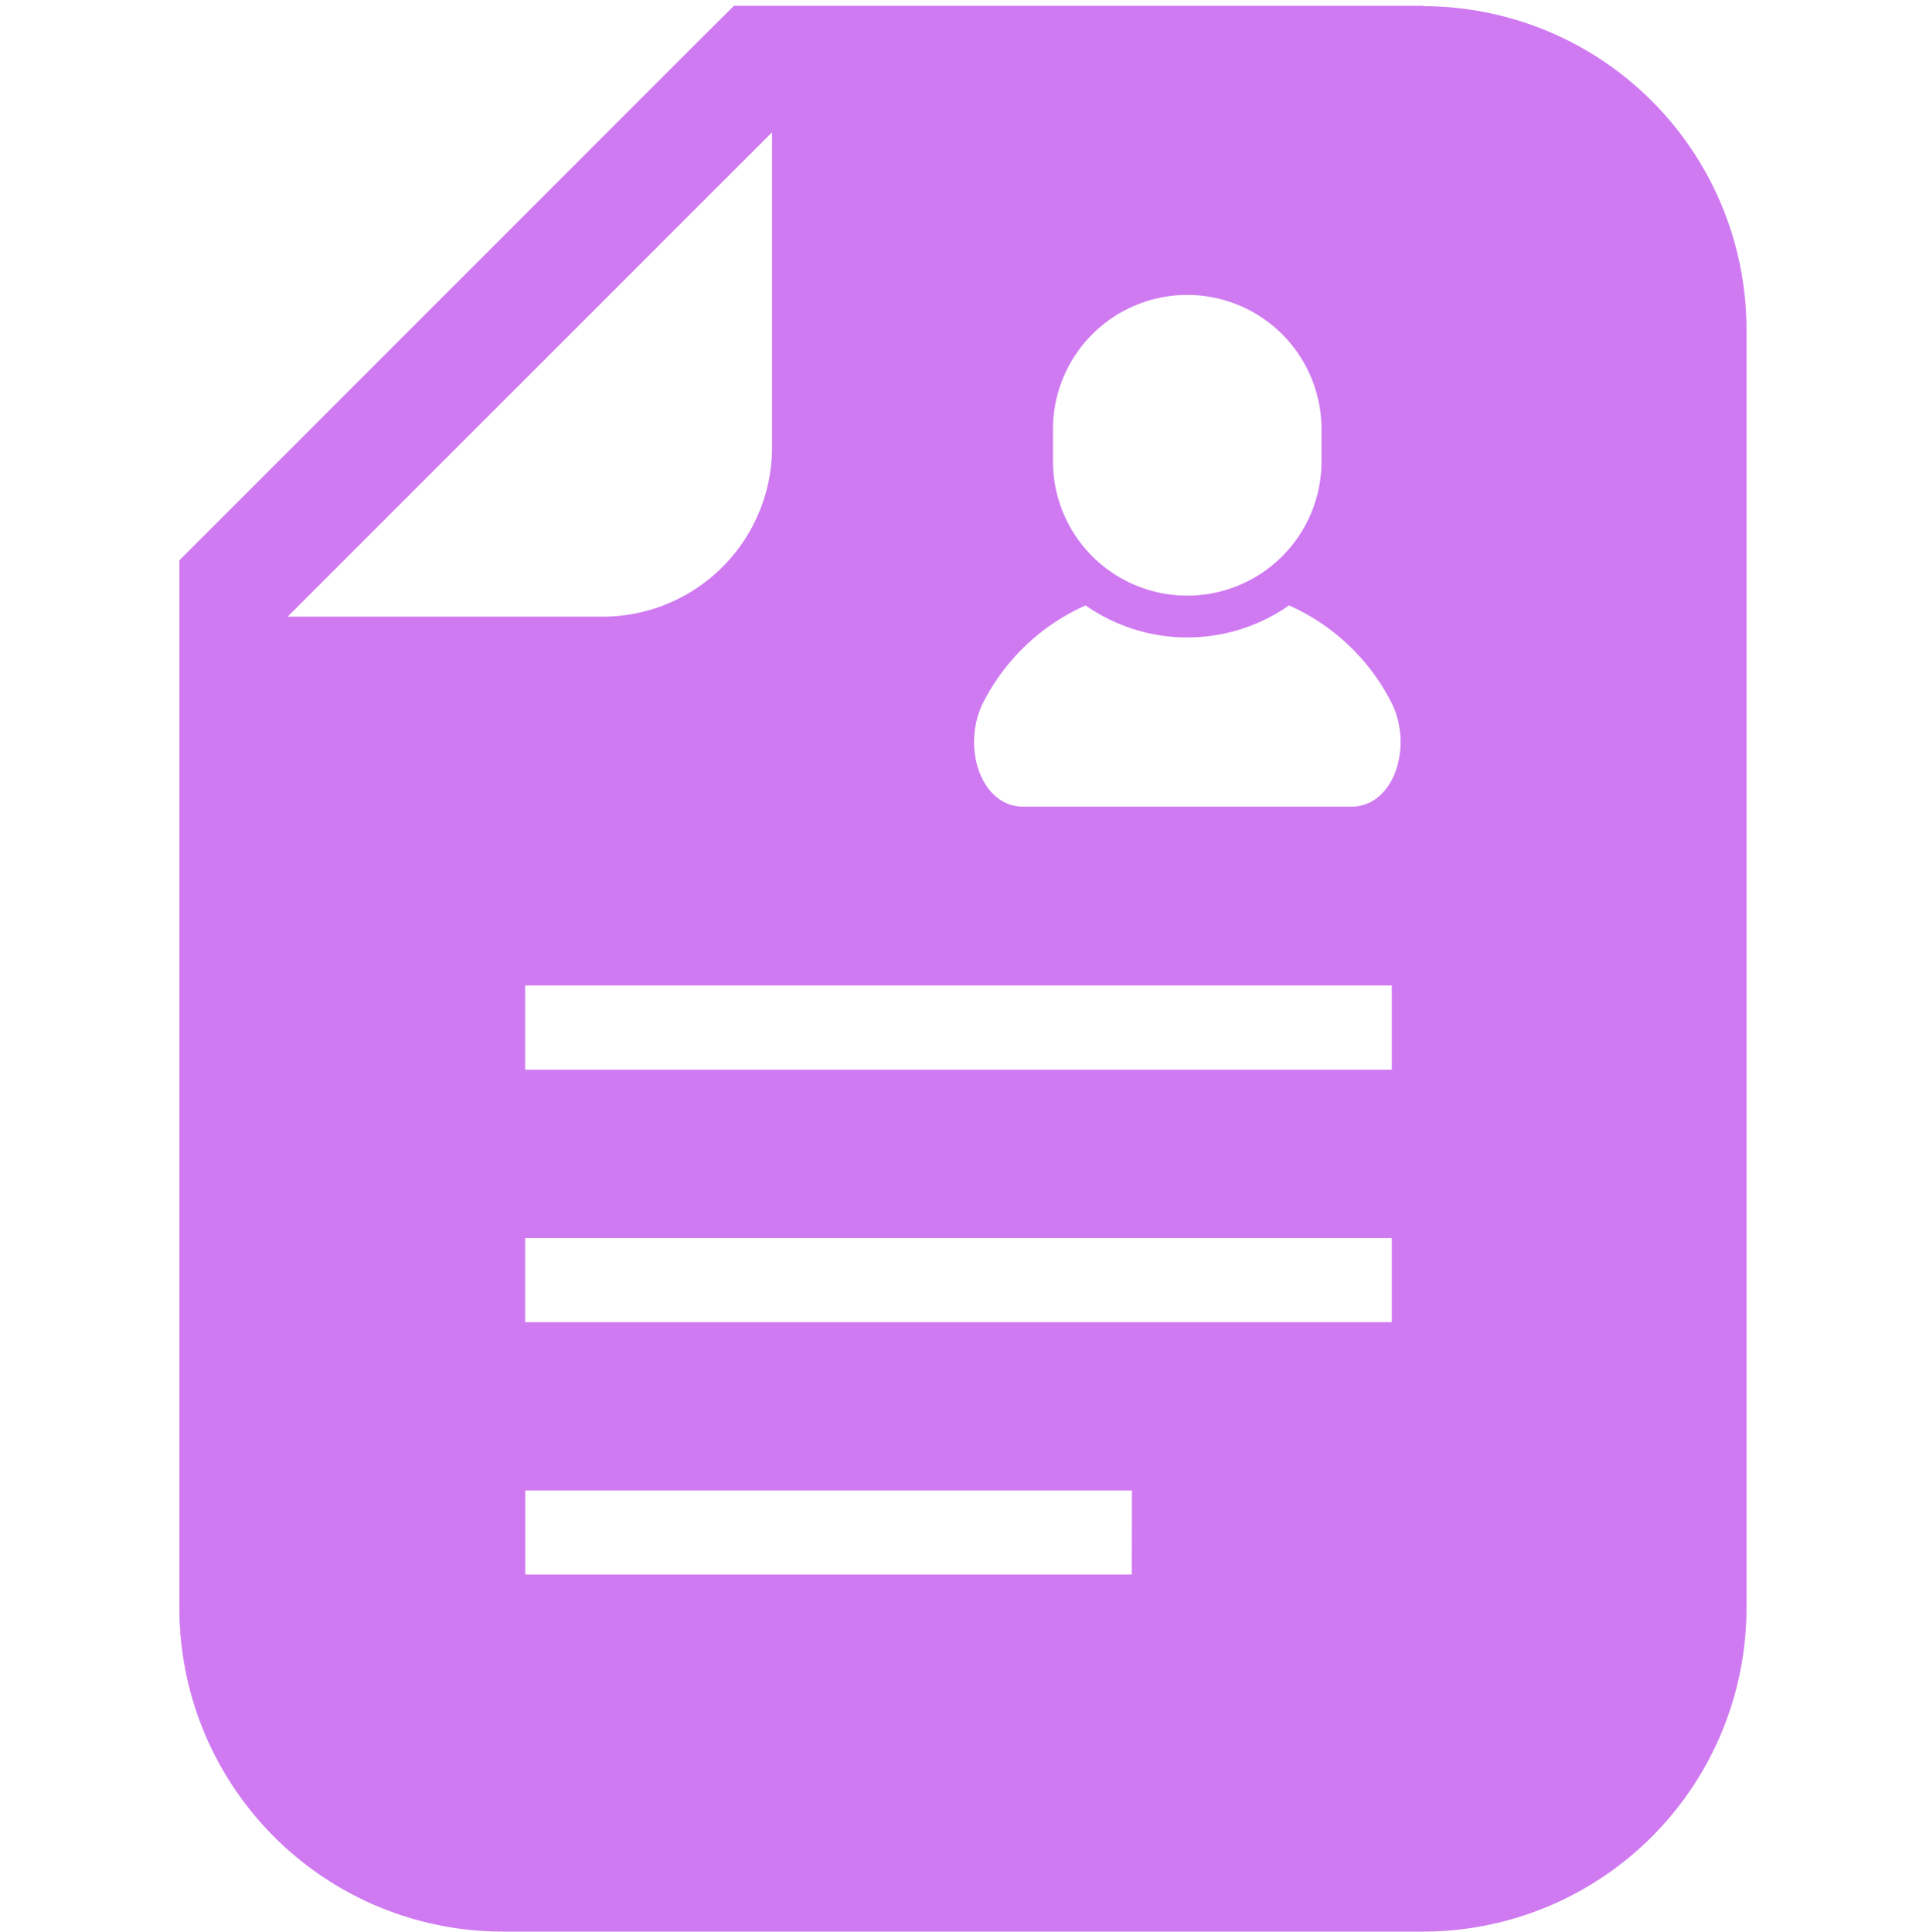 <svg xmlns="http://www.w3.org/2000/svg" width="14" height="14.042" viewBox="0 0 14 14.042">
  <g id="icon" transform="translate(-12.26 -394.082)">
    <rect id="guide" width="14" height="14" transform="translate(12.26 394.082)" fill="#fff" opacity="0"/>
    <path id="icon-2" data-name="icon" d="M70.218,499.618H65.207l-.255.254-3.521,3.522-.255.255v7.62a2.352,2.352,0,0,0,2.349,2.349h6.693a2.352,2.352,0,0,0,2.349-2.349v-9.3a2.351,2.351,0,0,0-2.349-2.348m-2.692,3.075a.976.976,0,0,1,1.952,0v.234a.976.976,0,0,1-1.952,0Zm-5.563,1.363,3.521-3.521v2.289a1.232,1.232,0,0,1-1.233,1.232Zm6.136,6.963H63.69v-.611H68.1Zm1.89-1.834h-6.3v-.612h6.3Zm0-1.836h-6.3v-.612h6.3ZM69.7,505.44H67.309c-.315,0-.459-.459-.276-.784a1.538,1.538,0,0,1,.73-.679,1.29,1.29,0,0,0,1.479,0,1.536,1.536,0,0,1,.73.679c.183.325.04.784-.276.784" transform="translate(-47.612 -105.494)" fill="#cf7af1"/>
  </g>
</svg>
